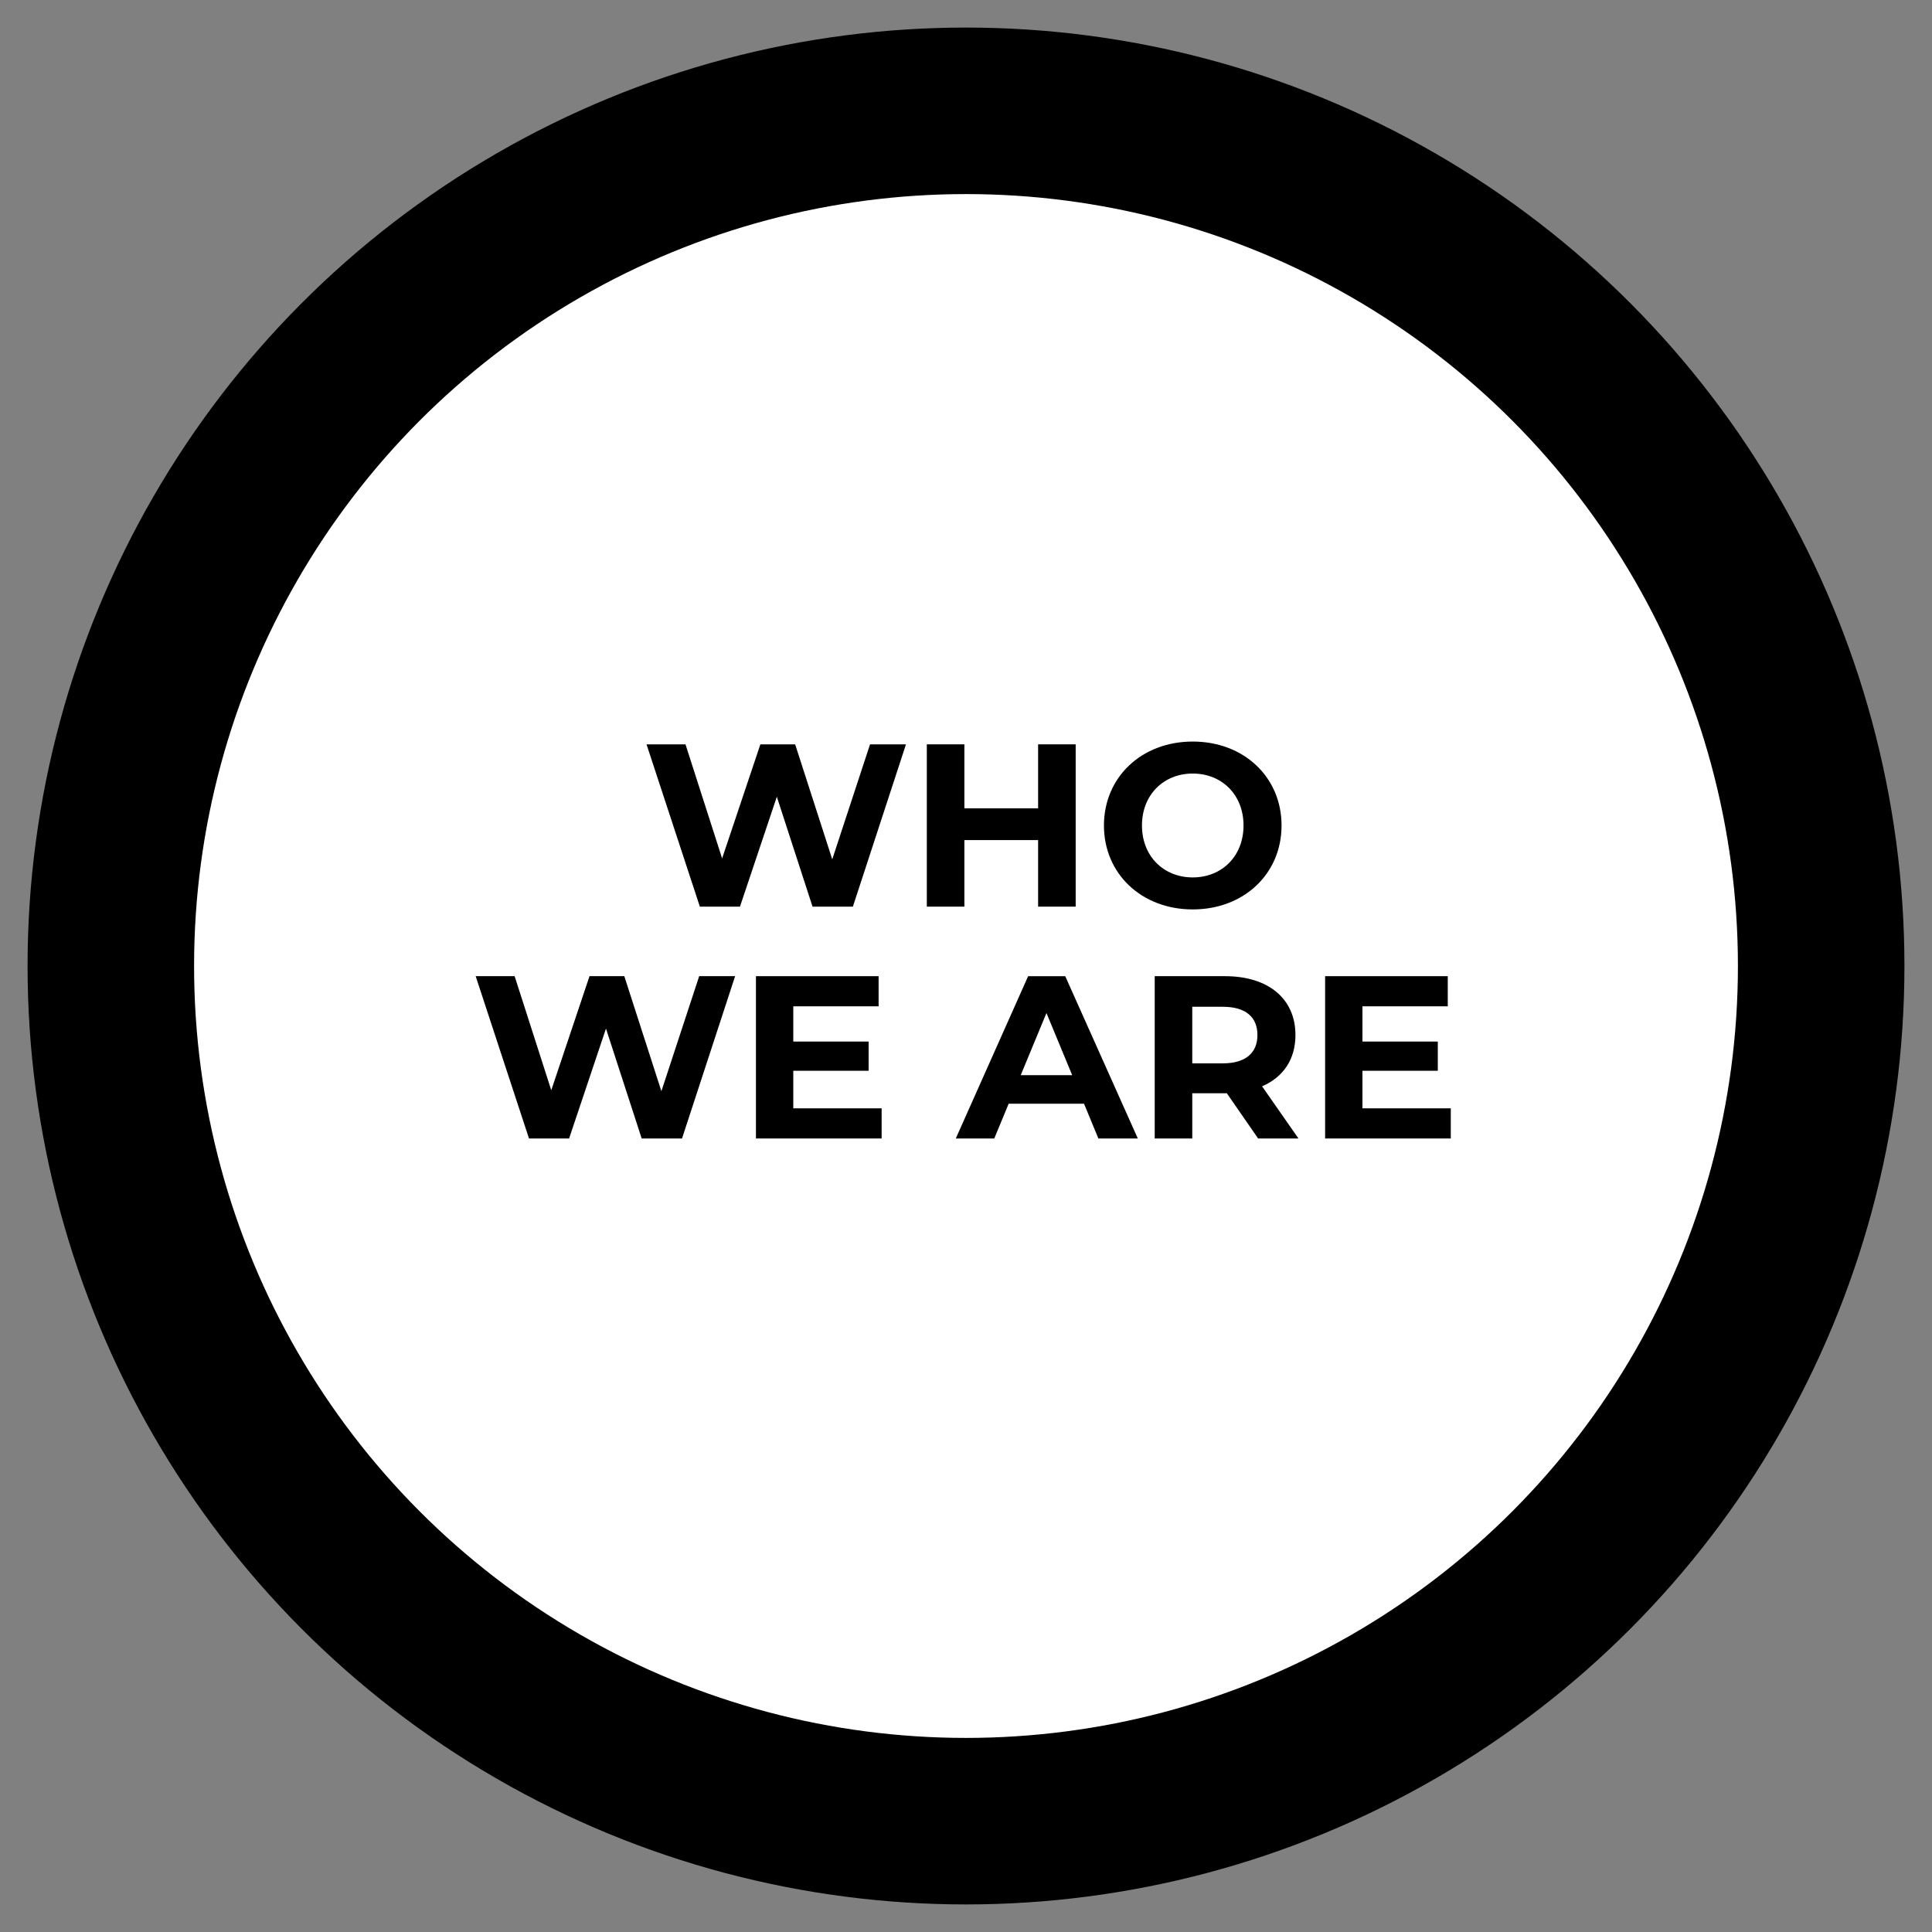 <?xml version="1.0" encoding="UTF-8"?> <svg xmlns="http://www.w3.org/2000/svg" id="Layer_1" data-name="Layer 1" viewBox="0 0 600 600"><rect x="0" y="0" width="600" height="600" fill="#808080" stroke="none"/><defs><style> .cls-1 { fill: #000; } .cls-1, .cls-2 { stroke-width: 0px; } .cls-2 { fill: #fff; } </style></defs><circle class="cls-1" cx="300" cy="300" r="291.438"></circle><circle class="cls-2" cx="300" cy="300" r="239.726"></circle><g><path class="cls-1" d="M281.359,231.16l-16.489,50.404h-12.529l-11.089-34.131-11.449,34.131h-12.457l-16.562-50.404h12.098l11.377,35.427,11.881-35.427h10.801l11.521,35.715,11.737-35.715h11.161Z"></path><path class="cls-1" d="M334.06,231.16v50.404h-11.665v-20.666h-22.897v20.666h-11.665v-50.404h11.665v19.874h22.897v-19.874h11.665Z"></path><path class="cls-1" d="M342.84,256.362c0-14.978,11.665-26.066,27.578-26.066,15.841,0,27.578,11.017,27.578,26.066,0,15.049-11.737,26.066-27.578,26.066-15.913,0-27.578-11.089-27.578-26.066ZM386.188,256.362c0-9.577-6.769-16.13-15.77-16.13s-15.77,6.553-15.77,16.13,6.769,16.129,15.77,16.129,15.77-6.552,15.77-16.129Z"></path><path class="cls-1" d="M228.297,303.159l-16.489,50.404h-12.529l-11.089-34.131-11.449,34.131h-12.457l-16.562-50.404h12.098l11.377,35.427,11.881-35.427h10.801l11.521,35.715,11.737-35.715h11.161Z"></path><path class="cls-1" d="M273.797,344.203v9.36h-39.027v-50.404h38.091v9.36h-26.498v10.945h23.402v9.073h-23.402v11.665h27.435Z"></path><path class="cls-1" d="M336.65,342.763h-23.401l-4.465,10.801h-11.953l22.467-50.404h11.521l22.538,50.404h-12.241l-4.465-10.801ZM332.979,333.906l-7.992-19.298-7.993,19.298h15.985Z"></path><path class="cls-1" d="M390.722,353.563l-9.721-14.041h-10.729v14.041h-11.665v-50.404h21.817c13.466,0,21.891,6.984,21.891,18.289,0,7.562-3.816,13.105-10.369,15.914l11.305,16.201h-12.529ZM379.777,312.664h-9.505v17.569h9.505c7.129,0,10.729-3.312,10.729-8.785,0-5.544-3.6-8.784-10.729-8.784Z"></path><path class="cls-1" d="M450.554,344.203v9.36h-39.027v-50.404h38.091v9.36h-26.498v10.945h23.402v9.073h-23.402v11.665h27.435Z"></path></g></svg> 